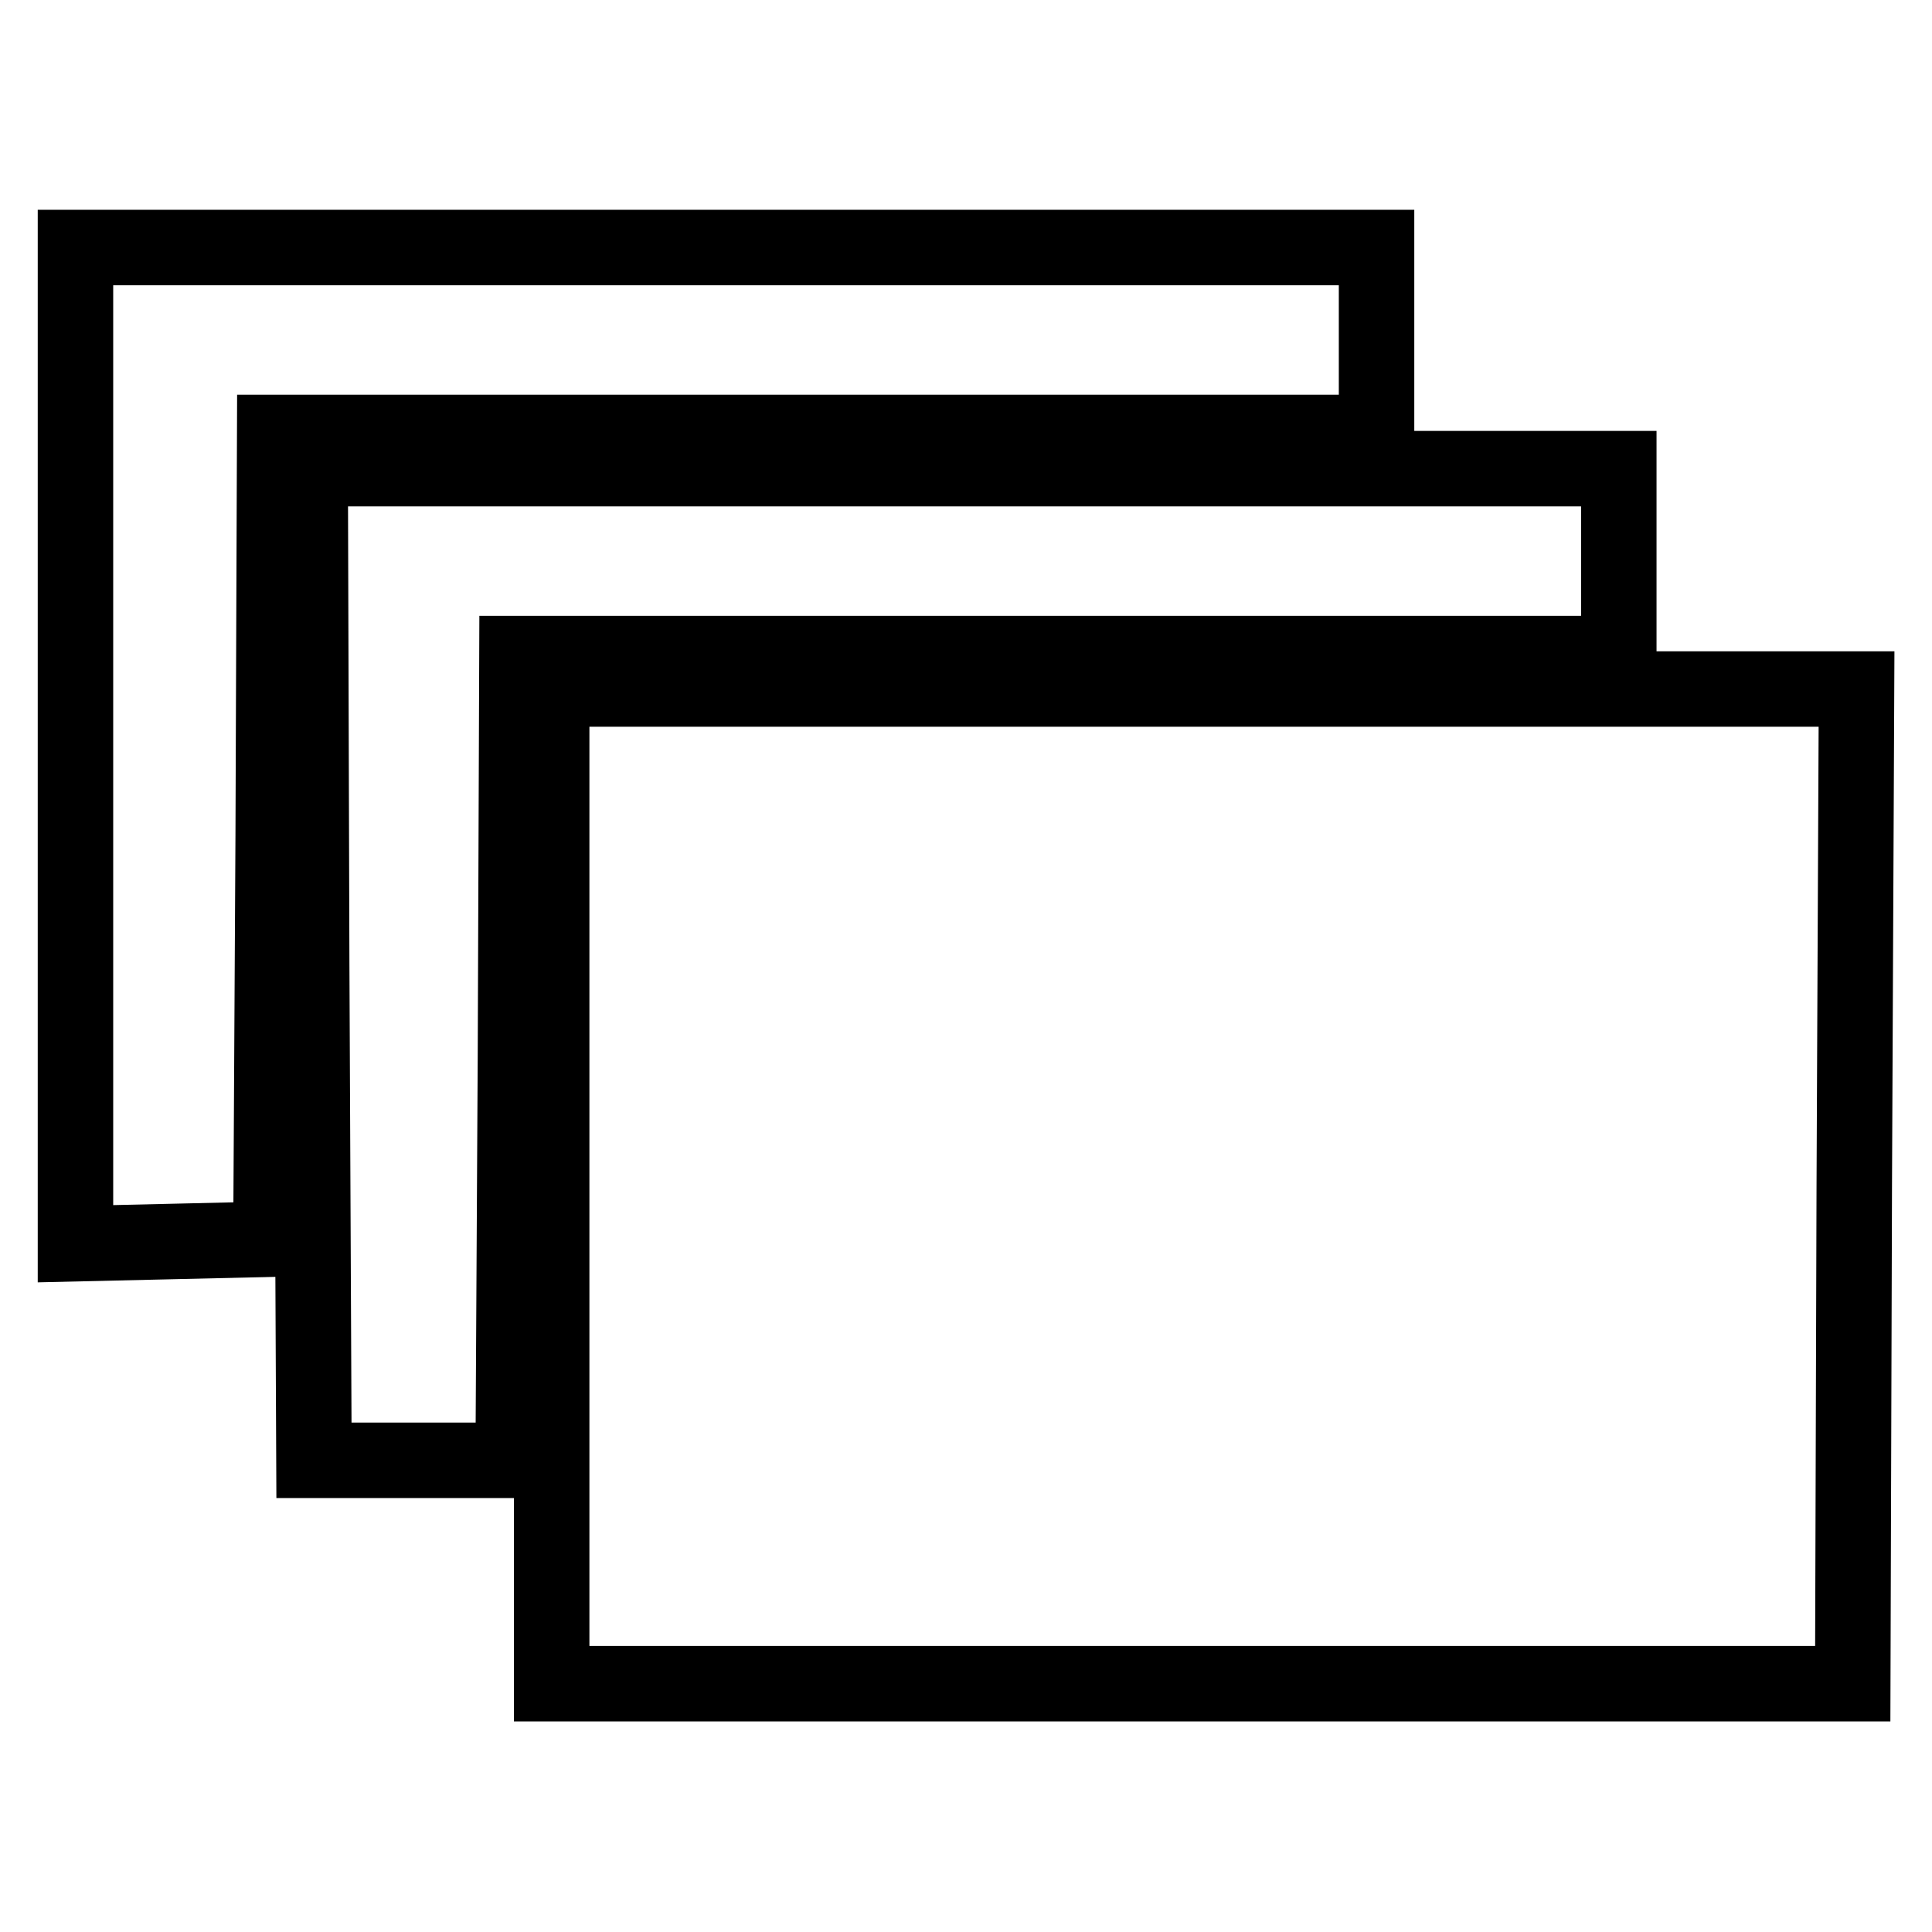 <?xml version="1.0" encoding="utf-8"?>
<!-- Svg Vector Icons : http://www.onlinewebfonts.com/icon -->
<!DOCTYPE svg PUBLIC "-//W3C//DTD SVG 1.1//EN" "http://www.w3.org/Graphics/SVG/1.1/DTD/svg11.dtd">
<svg version="1.1" xmlns="http://www.w3.org/2000/svg" xmlns:xlink="http://www.w3.org/1999/xlink" x="0px" y="0px" viewBox="0 0 256 256" enable-background="new 0 0 256 256" xml:space="preserve">
<g> <g> <path stroke-width="10" fill-opacity="0" stroke="#000000"  d="M10,98.8v66l13-0.3l12.9-0.3l0.3-53.5l0.2-53.4h73h73V45.1V32.8H96.2H10V98.8z"/> <path stroke-width="10" fill-opacity="0" stroke="#000000"  d="M41.3,127.7l0.3,65.8h13.2h13.2l0.3-53.5l0.2-53.4h73h73V74.3V62.1h-86.7H41.1L41.3,127.7z"/> <path stroke-width="10" fill-opacity="0" stroke="#000000"  d="M73.1,157.2v65.9h86.2h86.2l0.2-65.9l0.3-65.9h-86.4H73.1V157.2z"/> </g></g>
</svg>